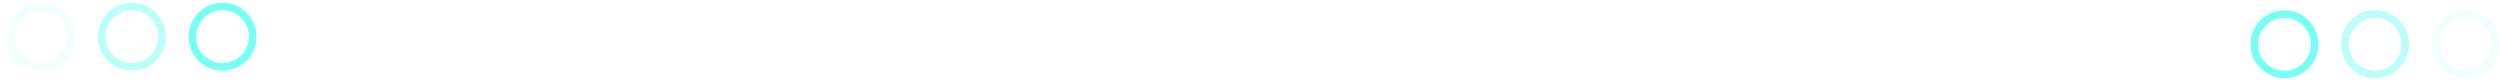 <?xml version="1.0" encoding="UTF-8"?> <svg xmlns="http://www.w3.org/2000/svg" width="331" height="11" viewBox="0 0 331 11" fill="none"> <circle cx="302.461" cy="5.857" r="4" stroke="#77FFF5"></circle> <circle opacity="0.5" cx="314.461" cy="5.857" r="4" stroke="#77FFF5"></circle> <circle opacity="0.1" cx="326.461" cy="5.857" r="4" stroke="#77FFF5"></circle> <circle cx="29.462" cy="4.857" r="4" transform="rotate(-180 29.462 4.857)" stroke="#77FFF5"></circle> <circle opacity="0.5" cx="17.462" cy="4.857" r="4" transform="rotate(-180 17.462 4.857)" stroke="#77FFF5"></circle> <circle opacity="0.1" cx="5.462" cy="4.857" r="4" transform="rotate(-180 5.462 4.857)" stroke="#77FFF5"></circle> </svg> 